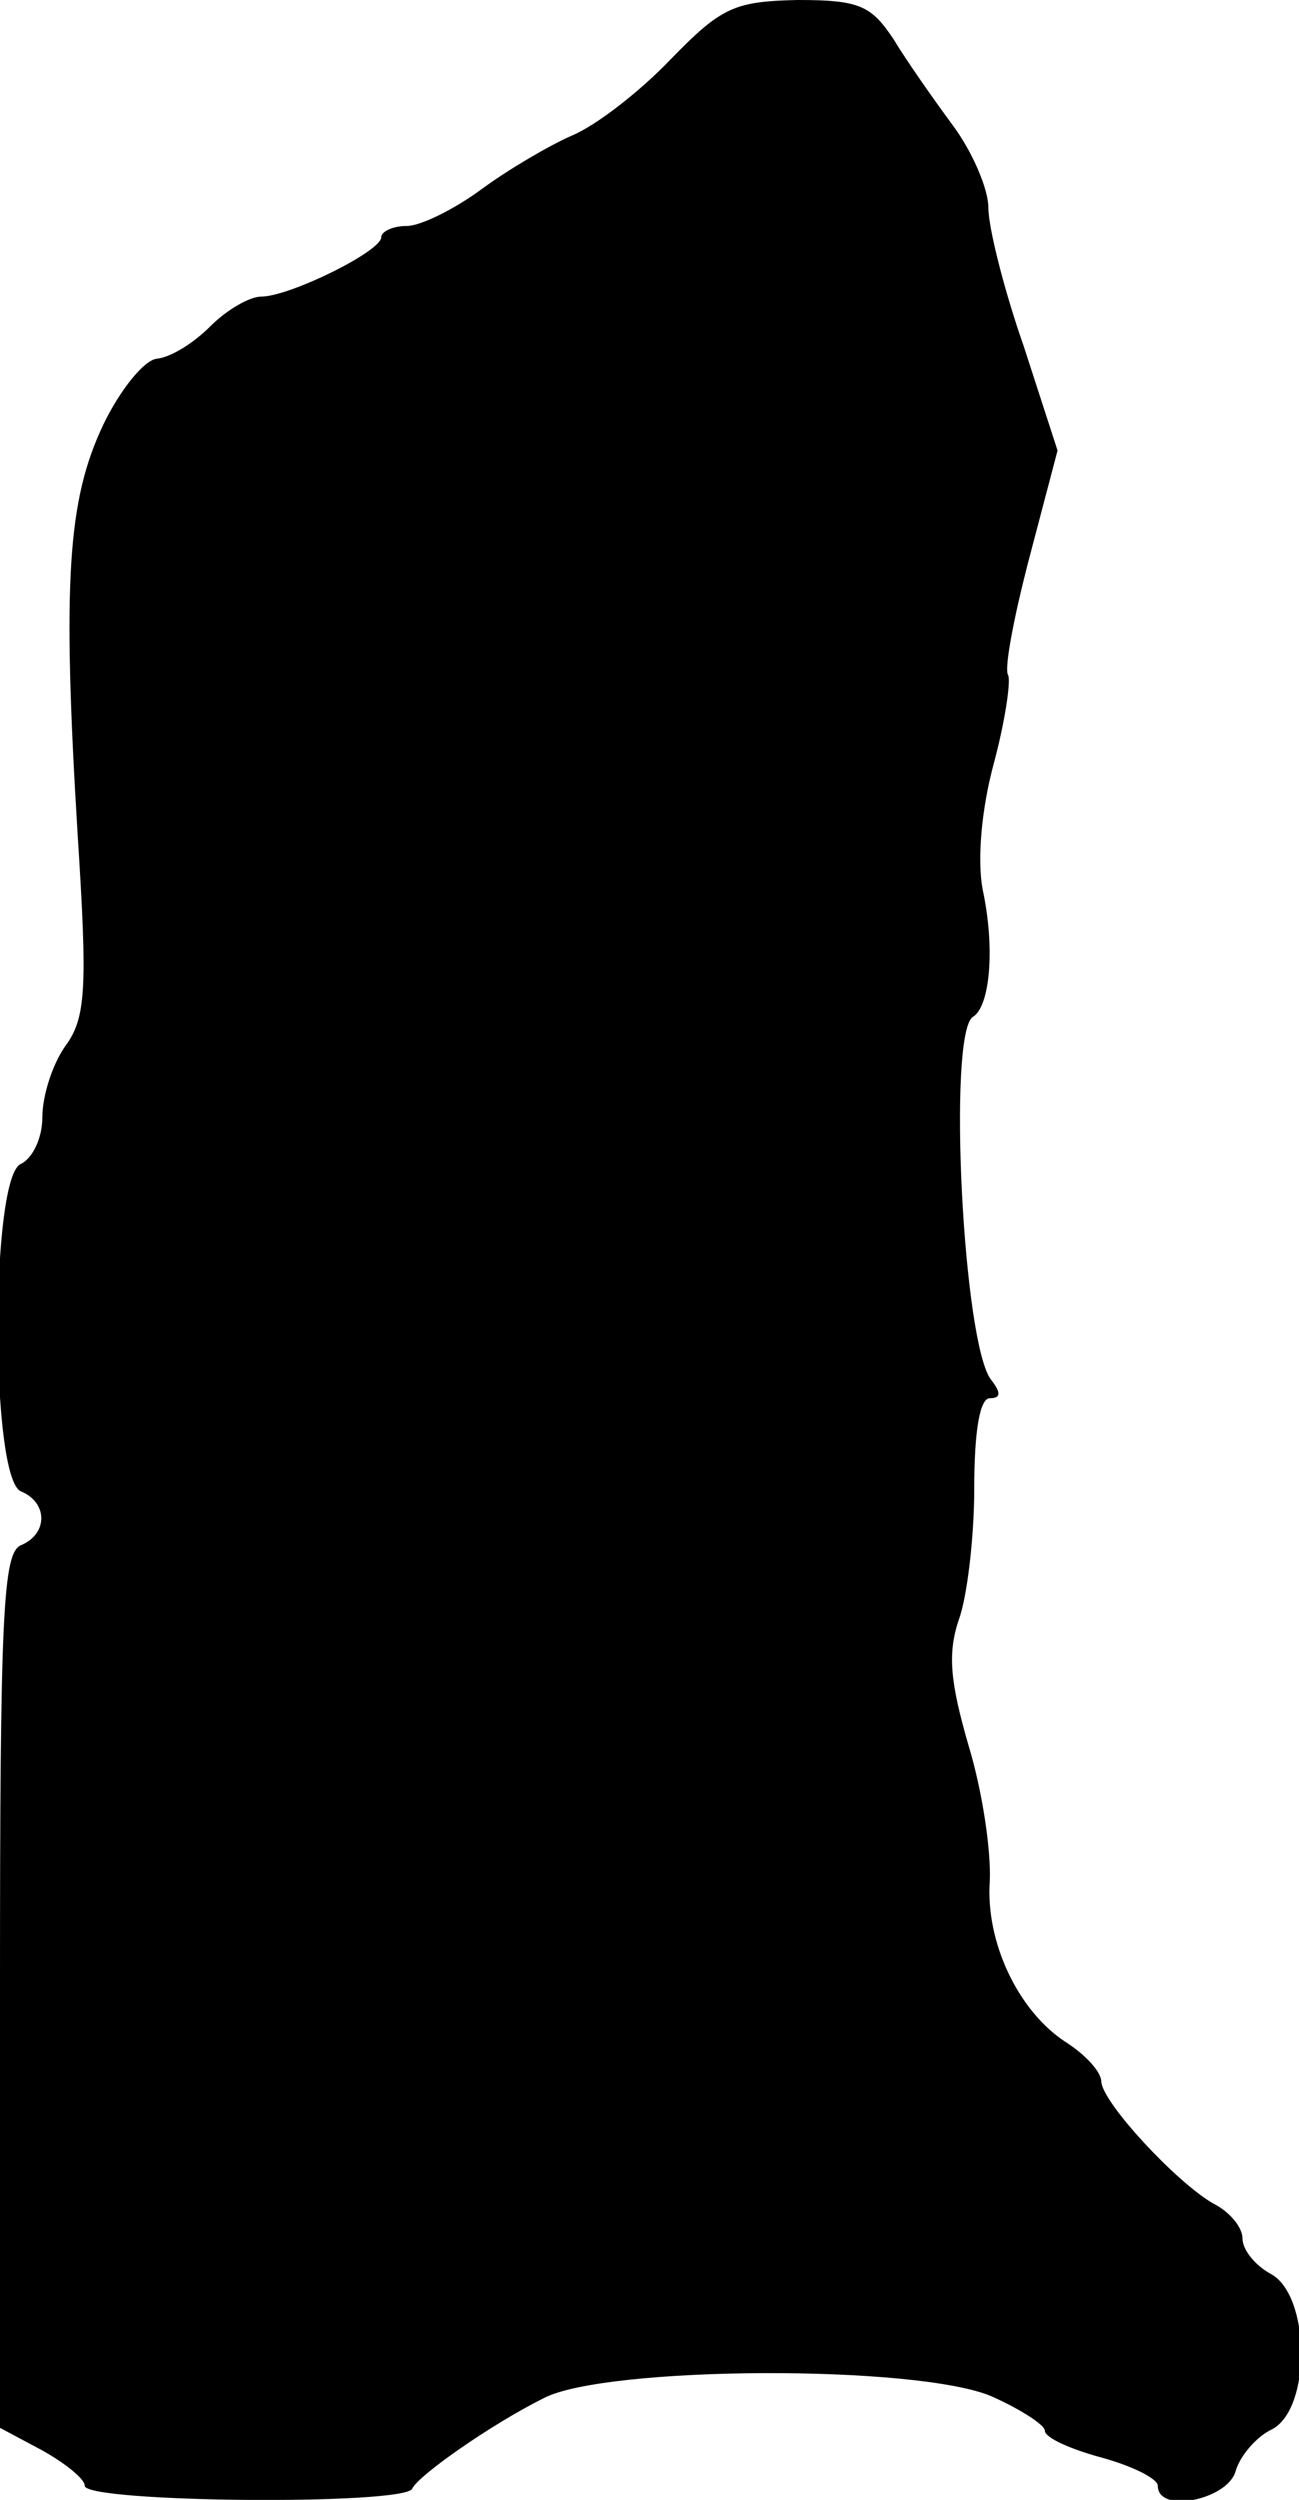 <?xml version="1.0" standalone="no"?>
<!DOCTYPE svg PUBLIC "-//W3C//DTD SVG 20010904//EN"
 "http://www.w3.org/TR/2001/REC-SVG-20010904/DTD/svg10.dtd">
<svg version="1.0" xmlns="http://www.w3.org/2000/svg"
 width="92pt" height="177pt" viewBox="0 0 92 177"
 preserveAspectRatio="xMidYMid meet">
<g transform="translate(0,177) scale(0.1,-0.1)"
fill="#000000" stroke="none">
<path d="M475 1728 c-22 -23 -53 -47 -70 -54 -16 -7 -45 -24 -64 -38 -19 -14
-43 -26 -53 -26 -10 0 -18 -4 -18 -8 0 -10 -65 -42 -85 -42 -8 0 -24 -9 -36
-21 -12 -12 -28 -22 -38 -23 -9 -1 -26 -22 -38 -47 -25 -53 -29 -110 -18 -290
7 -109 6 -130 -9 -150 -9 -13 -16 -35 -16 -50 0 -15 -7 -29 -15 -33 -22 -8
-22 -224 0 -232 19 -8 19 -30 0 -38 -13 -5 -15 -49 -15 -315 l0 -310 30 -16
c16 -9 30 -20 30 -25 0 -12 227 -14 232 -2 4 9 55 45 93 64 44 23 266 24 318
1 20 -9 37 -20 37 -24 0 -5 18 -13 40 -19 22 -6 40 -15 40 -20 0 -20 49 -10
55 10 3 11 15 25 26 30 28 15 27 95 -1 110 -11 6 -20 17 -20 25 0 8 -9 19 -21
25 -26 15 -78 71 -79 86 0 7 -11 19 -25 28 -34 22 -57 71 -54 114 1 21 -5 63
-15 96 -13 45 -15 65 -7 89 6 16 11 59 11 93 0 41 4 64 11 64 8 0 8 4 1 13
-20 25 -31 245 -13 257 12 7 16 48 7 90 -4 21 -1 57 8 90 8 30 12 58 10 62 -3
4 4 41 15 83 l20 76 -24 74 c-14 40 -25 84 -25 98 0 13 -11 39 -25 58 -14 19
-33 46 -42 61 -16 24 -24 28 -68 28 -45 -1 -54 -5 -90 -42z"/>
</g>
</svg>
